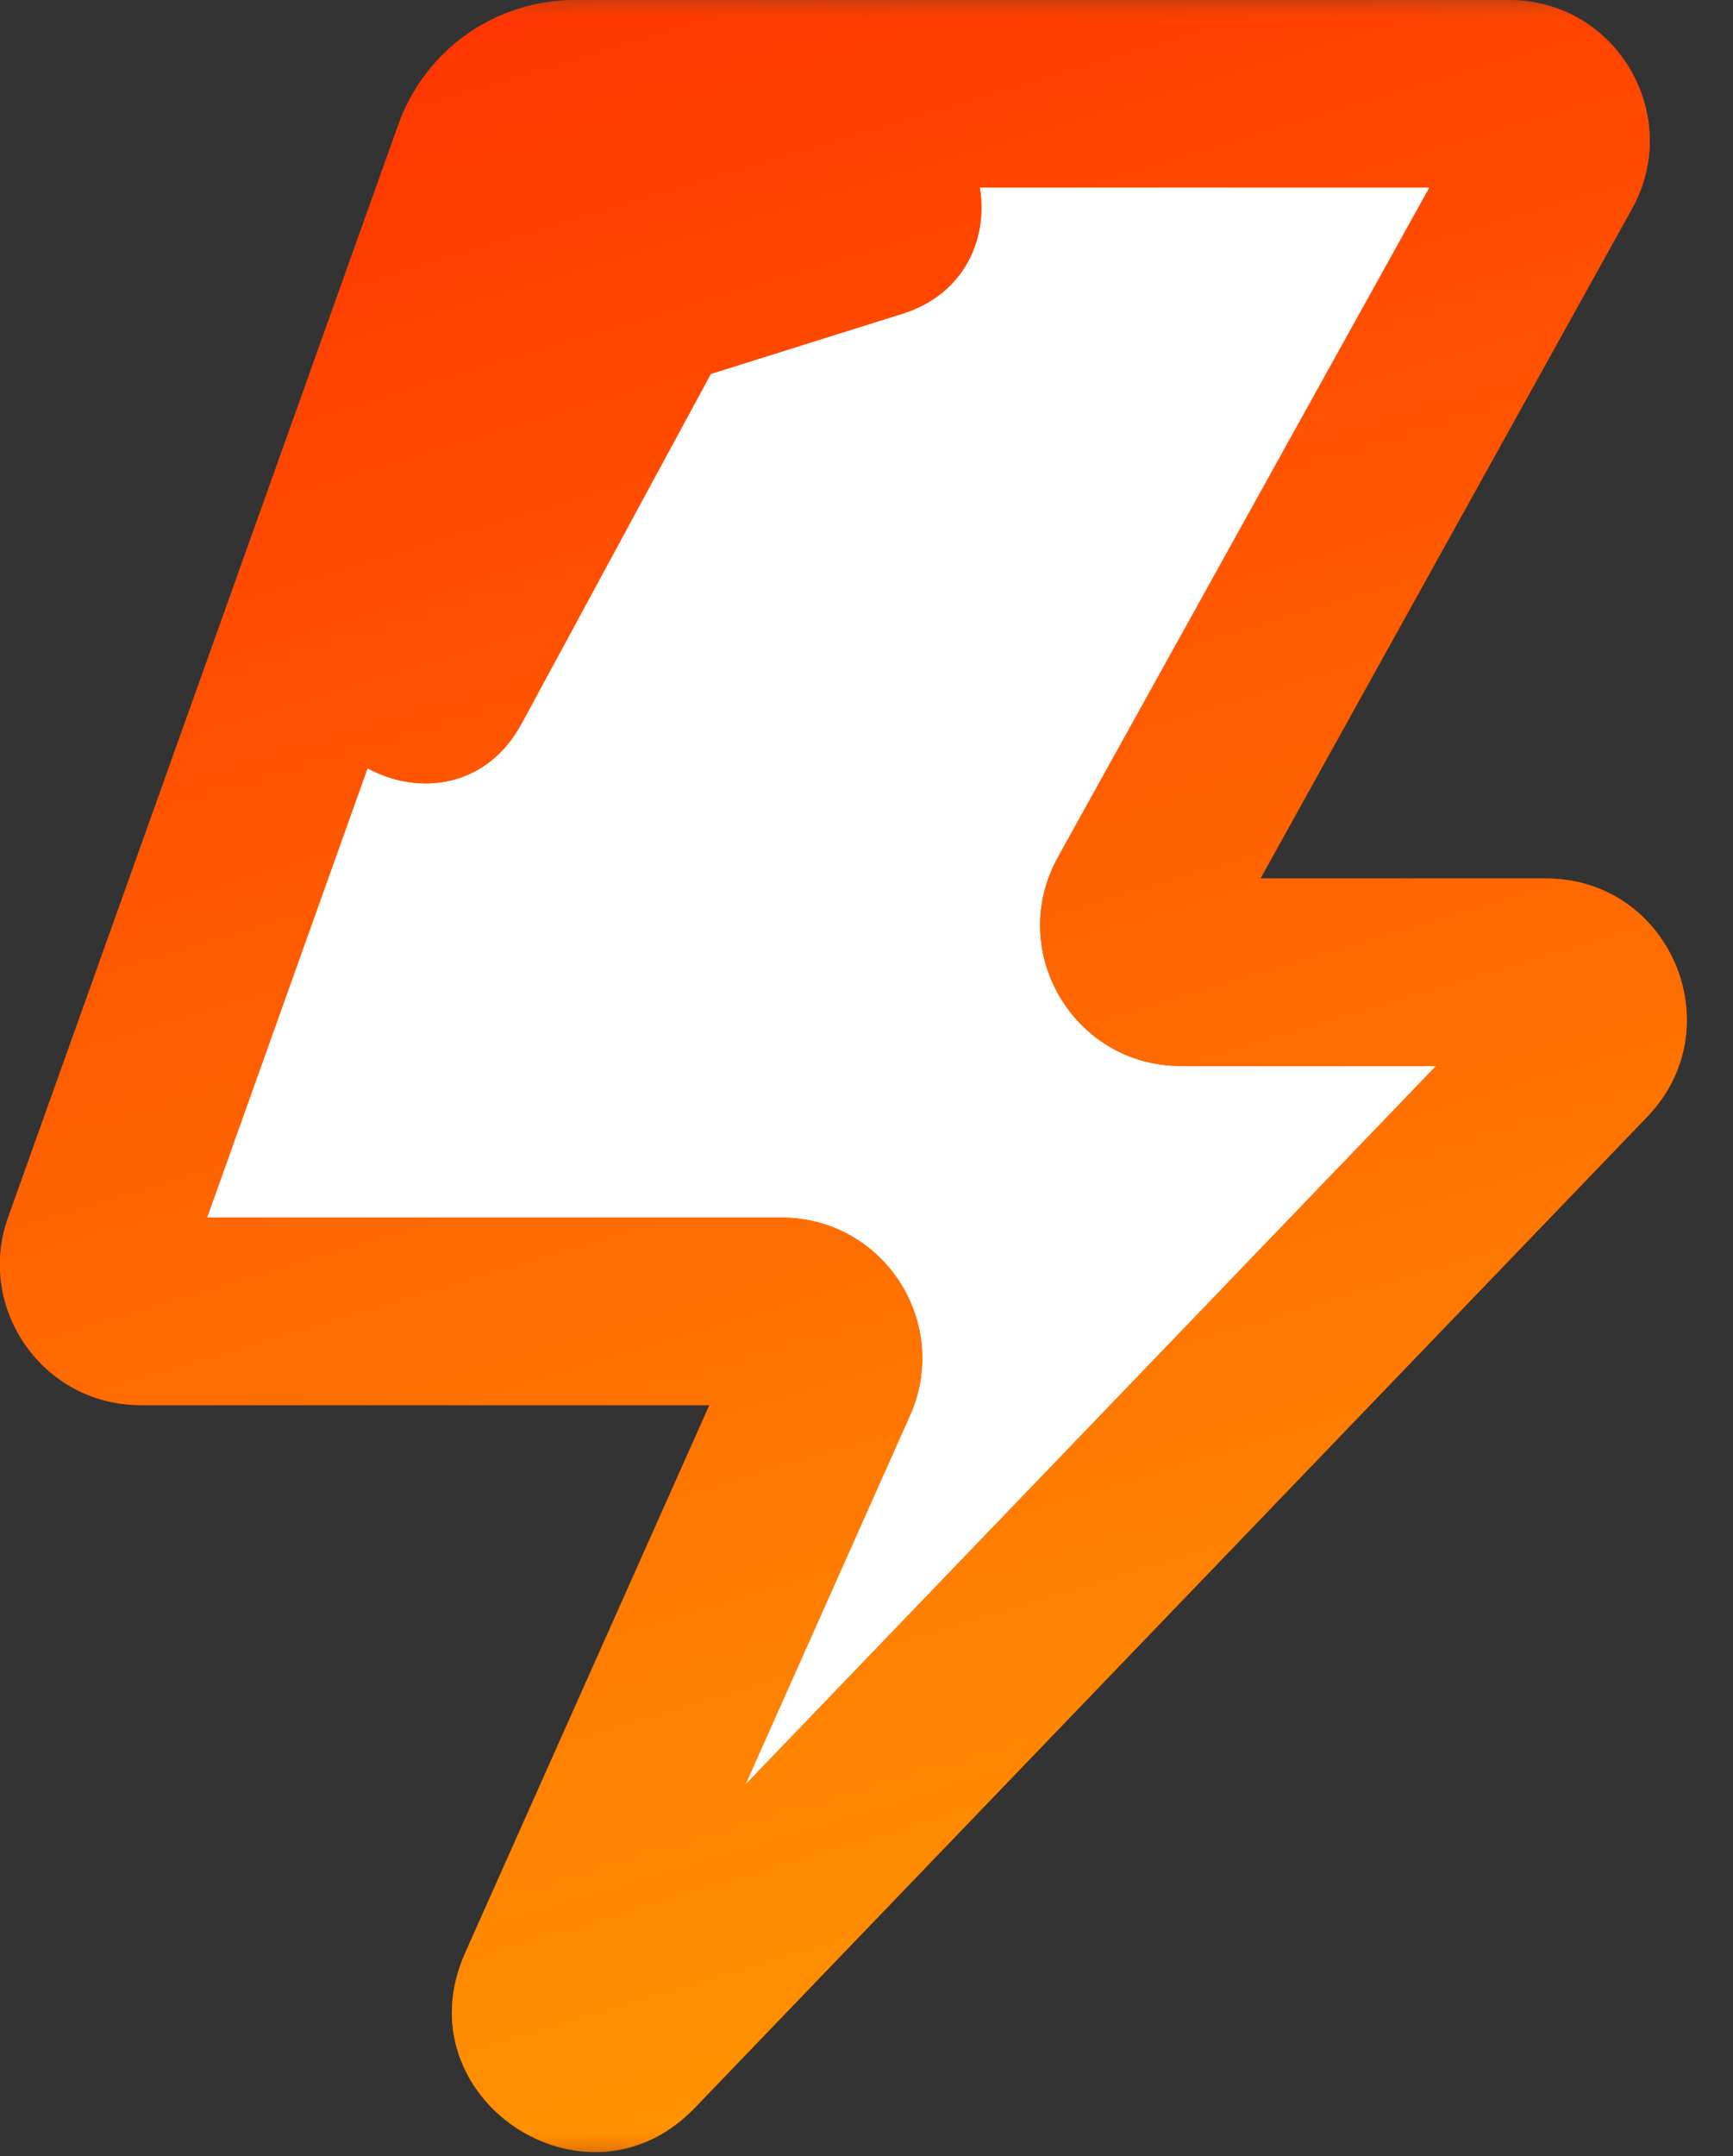 <svg width="37" height="46" viewBox="0 0 37 46" fill="none" xmlns="http://www.w3.org/2000/svg">
<rect x="0" y="0" width="37" height="46" fill="#333333" stroke="none"/>
<g id="&#208;&#152;&#208;&#186;&#208;&#190;&#208;&#189;&#208;&#186;&#208;&#176; &#209;&#129;&#208;&#186;&#208;&#184;&#208;&#180;&#208;&#186;&#208;&#184;">
<mask id="path-1-outside-1_235_26" maskUnits="userSpaceOnUse" x="-1" y="0" width="38" height="46" fill="black">
<rect fill="white" x="-1" width="38" height="46"/>
<path fill-rule="evenodd" clip-rule="evenodd" d="M10.392 3.327L2.059 26.641C1.826 27.293 2.309 27.978 3.001 27.978H16.688C17.413 27.978 17.897 28.724 17.602 29.385L11.756 42.485C11.3 43.508 12.613 44.393 13.39 43.585L33.729 22.437C34.34 21.801 33.89 20.743 33.009 20.743H25.211C24.449 20.743 23.967 19.925 24.337 19.258L33.093 3.485C33.463 2.819 32.981 2 32.218 2H12.275C11.43 2 10.676 2.531 10.392 3.327ZM8.648 14.159L12.186 4.507C12.297 4.204 12.586 4.002 12.909 4.002H18.552C19.01 4.002 19.109 4.647 18.672 4.784L13.957 6.264C13.858 6.295 13.775 6.364 13.725 6.455L9.376 14.487C9.14 14.924 8.478 14.625 8.648 14.159Z"/>
</mask>
<path fill-rule="evenodd" clip-rule="evenodd" d="M10.392 3.327L2.059 26.641C1.826 27.293 2.309 27.978 3.001 27.978H16.688C17.413 27.978 17.897 28.724 17.602 29.385L11.756 42.485C11.3 43.508 12.613 44.393 13.39 43.585L33.729 22.437C34.34 21.801 33.89 20.743 33.009 20.743H25.211C24.449 20.743 23.967 19.925 24.337 19.258L33.093 3.485C33.463 2.819 32.981 2 32.218 2H12.275C11.43 2 10.676 2.531 10.392 3.327ZM8.648 14.159L12.186 4.507C12.297 4.204 12.586 4.002 12.909 4.002H18.552C19.01 4.002 19.109 4.647 18.672 4.784L13.957 6.264C13.858 6.295 13.775 6.364 13.725 6.455L9.376 14.487C9.14 14.924 8.478 14.625 8.648 14.159Z" fill="white"/>
<path d="M2.059 26.641L3.943 27.314L3.943 27.314L2.059 26.641ZM10.392 3.327L12.275 4L12.275 4L10.392 3.327ZM17.602 29.385L19.428 30.2L17.602 29.385ZM11.756 42.485L9.93 41.669L11.756 42.485ZM13.39 43.585L11.949 42.199L11.949 42.199L13.39 43.585ZM33.729 22.437L32.288 21.05H32.288L33.729 22.437ZM24.337 19.258L22.588 18.287V18.287L24.337 19.258ZM33.093 3.485L34.841 4.456L34.841 4.456L33.093 3.485ZM12.186 4.507L10.308 3.819L10.308 3.819L12.186 4.507ZM8.648 14.159L10.526 14.848V14.848L8.648 14.159ZM18.672 4.784L18.073 2.876V2.876L18.672 4.784ZM13.957 6.264L13.358 4.356L13.358 4.356L13.957 6.264ZM13.725 6.455L11.966 5.503L11.966 5.503L13.725 6.455ZM9.376 14.487L11.134 15.44L11.134 15.44L9.376 14.487ZM3.943 27.314L12.275 4L8.508 2.654L0.176 25.968L3.943 27.314ZM3.001 25.978C3.692 25.978 4.175 26.663 3.943 27.314L0.176 25.968C-0.522 27.922 0.926 29.978 3.001 29.978V25.978ZM16.688 25.978H3.001V29.978H16.688V25.978ZM19.428 30.2C20.313 28.216 18.861 25.978 16.688 25.978V29.978C15.964 29.978 15.48 29.232 15.775 28.57L19.428 30.2ZM13.582 43.3L19.428 30.2L15.775 28.57L9.93 41.669L13.582 43.3ZM11.949 42.199C12.096 42.045 12.335 41.92 12.614 41.902C12.866 41.886 13.077 41.961 13.228 42.063C13.379 42.165 13.528 42.332 13.608 42.572C13.696 42.837 13.669 43.105 13.582 43.3L9.93 41.669C8.56 44.739 12.502 47.394 14.832 44.972L11.949 42.199ZM32.288 21.05L11.949 42.199L14.832 44.972L35.171 23.823L32.288 21.05ZM33.009 22.743C32.127 22.743 31.677 21.686 32.288 21.05L35.171 23.823C37.004 21.917 35.653 18.743 33.009 18.743V22.743ZM25.211 22.743H33.009V18.743H25.211V22.743ZM22.588 18.287C21.478 20.287 22.924 22.743 25.211 22.743V18.743C25.973 18.743 26.455 19.562 26.085 20.229L22.588 18.287ZM31.344 2.515L22.588 18.287L26.085 20.229L34.841 4.456L31.344 2.515ZM32.218 4C31.456 4 30.974 3.181 31.344 2.515L34.841 4.456C35.951 2.457 34.505 0 32.218 0V4ZM12.275 4H32.218V0H12.275V4ZM12.275 4L12.275 4V0C10.585 0 9.077 1.062 8.508 2.654L12.275 4ZM10.308 3.819L6.771 13.471L10.526 14.848L14.064 5.196L10.308 3.819ZM12.909 2.002C11.747 2.002 10.708 2.728 10.308 3.819L14.064 5.196C13.886 5.68 13.425 6.002 12.909 6.002V2.002ZM18.552 2.002H12.909V6.002H18.552V2.002ZM19.271 6.692C21.892 5.87 21.299 2.002 18.552 2.002V6.002C16.721 6.002 16.326 3.424 18.073 2.876L19.271 6.692ZM14.556 8.172L19.271 6.692L18.073 2.876L13.358 4.356L14.556 8.172ZM15.484 7.407C15.286 7.773 14.953 8.047 14.556 8.172L13.358 4.356C12.763 4.542 12.264 4.954 11.966 5.503L15.484 7.407ZM11.134 15.44L15.484 7.407L11.966 5.503L7.617 13.535L11.134 15.44ZM6.771 13.471C5.746 16.265 9.717 18.057 11.134 15.44L7.617 13.535C7.807 13.184 8.152 12.886 8.596 12.761C9.004 12.646 9.387 12.705 9.682 12.838C9.977 12.972 10.275 13.22 10.459 13.601C10.659 14.016 10.664 14.473 10.526 14.848L6.771 13.471Z" fill="url(#paint0_linear_235_26)" mask="url(#path-1-outside-1_235_26)"/>
<path d="M2.059 26.641L3.943 27.314L3.943 27.314L2.059 26.641ZM10.392 3.327L12.275 4L12.275 4L10.392 3.327ZM17.602 29.385L19.428 30.2L17.602 29.385ZM11.756 42.485L9.93 41.669L11.756 42.485ZM13.39 43.585L11.949 42.199L11.949 42.199L13.39 43.585ZM33.729 22.437L32.288 21.05H32.288L33.729 22.437ZM24.337 19.258L22.588 18.287V18.287L24.337 19.258ZM33.093 3.485L34.841 4.456L34.841 4.456L33.093 3.485ZM12.186 4.507L10.308 3.819L10.308 3.819L12.186 4.507ZM8.648 14.159L10.526 14.848V14.848L8.648 14.159ZM18.672 4.784L18.073 2.876V2.876L18.672 4.784ZM13.957 6.264L13.358 4.356L13.358 4.356L13.957 6.264ZM13.725 6.455L11.966 5.503L11.966 5.503L13.725 6.455ZM9.376 14.487L11.134 15.44L11.134 15.44L9.376 14.487ZM3.943 27.314L12.275 4L8.508 2.654L0.176 25.968L3.943 27.314ZM3.001 25.978C3.692 25.978 4.175 26.663 3.943 27.314L0.176 25.968C-0.522 27.922 0.926 29.978 3.001 29.978V25.978ZM16.688 25.978H3.001V29.978H16.688V25.978ZM19.428 30.2C20.313 28.216 18.861 25.978 16.688 25.978V29.978C15.964 29.978 15.48 29.232 15.775 28.57L19.428 30.2ZM13.582 43.3L19.428 30.2L15.775 28.57L9.93 41.669L13.582 43.3ZM11.949 42.199C12.096 42.045 12.335 41.92 12.614 41.902C12.866 41.886 13.077 41.961 13.228 42.063C13.379 42.165 13.528 42.332 13.608 42.572C13.696 42.837 13.669 43.105 13.582 43.3L9.93 41.669C8.56 44.739 12.502 47.394 14.832 44.972L11.949 42.199ZM32.288 21.05L11.949 42.199L14.832 44.972L35.171 23.823L32.288 21.05ZM33.009 22.743C32.127 22.743 31.677 21.686 32.288 21.05L35.171 23.823C37.004 21.917 35.653 18.743 33.009 18.743V22.743ZM25.211 22.743H33.009V18.743H25.211V22.743ZM22.588 18.287C21.478 20.287 22.924 22.743 25.211 22.743V18.743C25.973 18.743 26.455 19.562 26.085 20.229L22.588 18.287ZM31.344 2.515L22.588 18.287L26.085 20.229L34.841 4.456L31.344 2.515ZM32.218 4C31.456 4 30.974 3.181 31.344 2.515L34.841 4.456C35.951 2.457 34.505 0 32.218 0V4ZM12.275 4H32.218V0H12.275V4ZM12.275 4L12.275 4V0C10.585 0 9.077 1.062 8.508 2.654L12.275 4ZM10.308 3.819L6.771 13.471L10.526 14.848L14.064 5.196L10.308 3.819ZM12.909 2.002C11.747 2.002 10.708 2.728 10.308 3.819L14.064 5.196C13.886 5.68 13.425 6.002 12.909 6.002V2.002ZM18.552 2.002H12.909V6.002H18.552V2.002ZM19.271 6.692C21.892 5.87 21.299 2.002 18.552 2.002V6.002C16.721 6.002 16.326 3.424 18.073 2.876L19.271 6.692ZM14.556 8.172L19.271 6.692L18.073 2.876L13.358 4.356L14.556 8.172ZM15.484 7.407C15.286 7.773 14.953 8.047 14.556 8.172L13.358 4.356C12.763 4.542 12.264 4.954 11.966 5.503L15.484 7.407ZM11.134 15.44L15.484 7.407L11.966 5.503L7.617 13.535L11.134 15.44ZM6.771 13.471C5.746 16.265 9.717 18.057 11.134 15.44L7.617 13.535C7.807 13.184 8.152 12.886 8.596 12.761C9.004 12.646 9.387 12.705 9.682 12.838C9.977 12.972 10.275 13.22 10.459 13.601C10.659 14.016 10.664 14.473 10.526 14.848L6.771 13.471Z" fill="url(#paint1_linear_235_26)" mask="url(#path-1-outside-1_235_26)"/>
</g>
<defs>
<linearGradient id="paint0_linear_235_26" x1="18.005" y1="2" x2="18.005" y2="43.9" gradientUnits="userSpaceOnUse">
<stop stop-color="#FF4F01"/>
<stop offset="1" stop-color="#FF5401"/>
</linearGradient>
<linearGradient id="paint1_linear_235_26" x1="3.392" y1="2.673" x2="18.231" y2="52.006" gradientUnits="userSpaceOnUse">
<stop stop-color="#FF3600"/>
<stop offset="1" stop-color="#FFA200"/>
</linearGradient>
</defs>
</svg>
